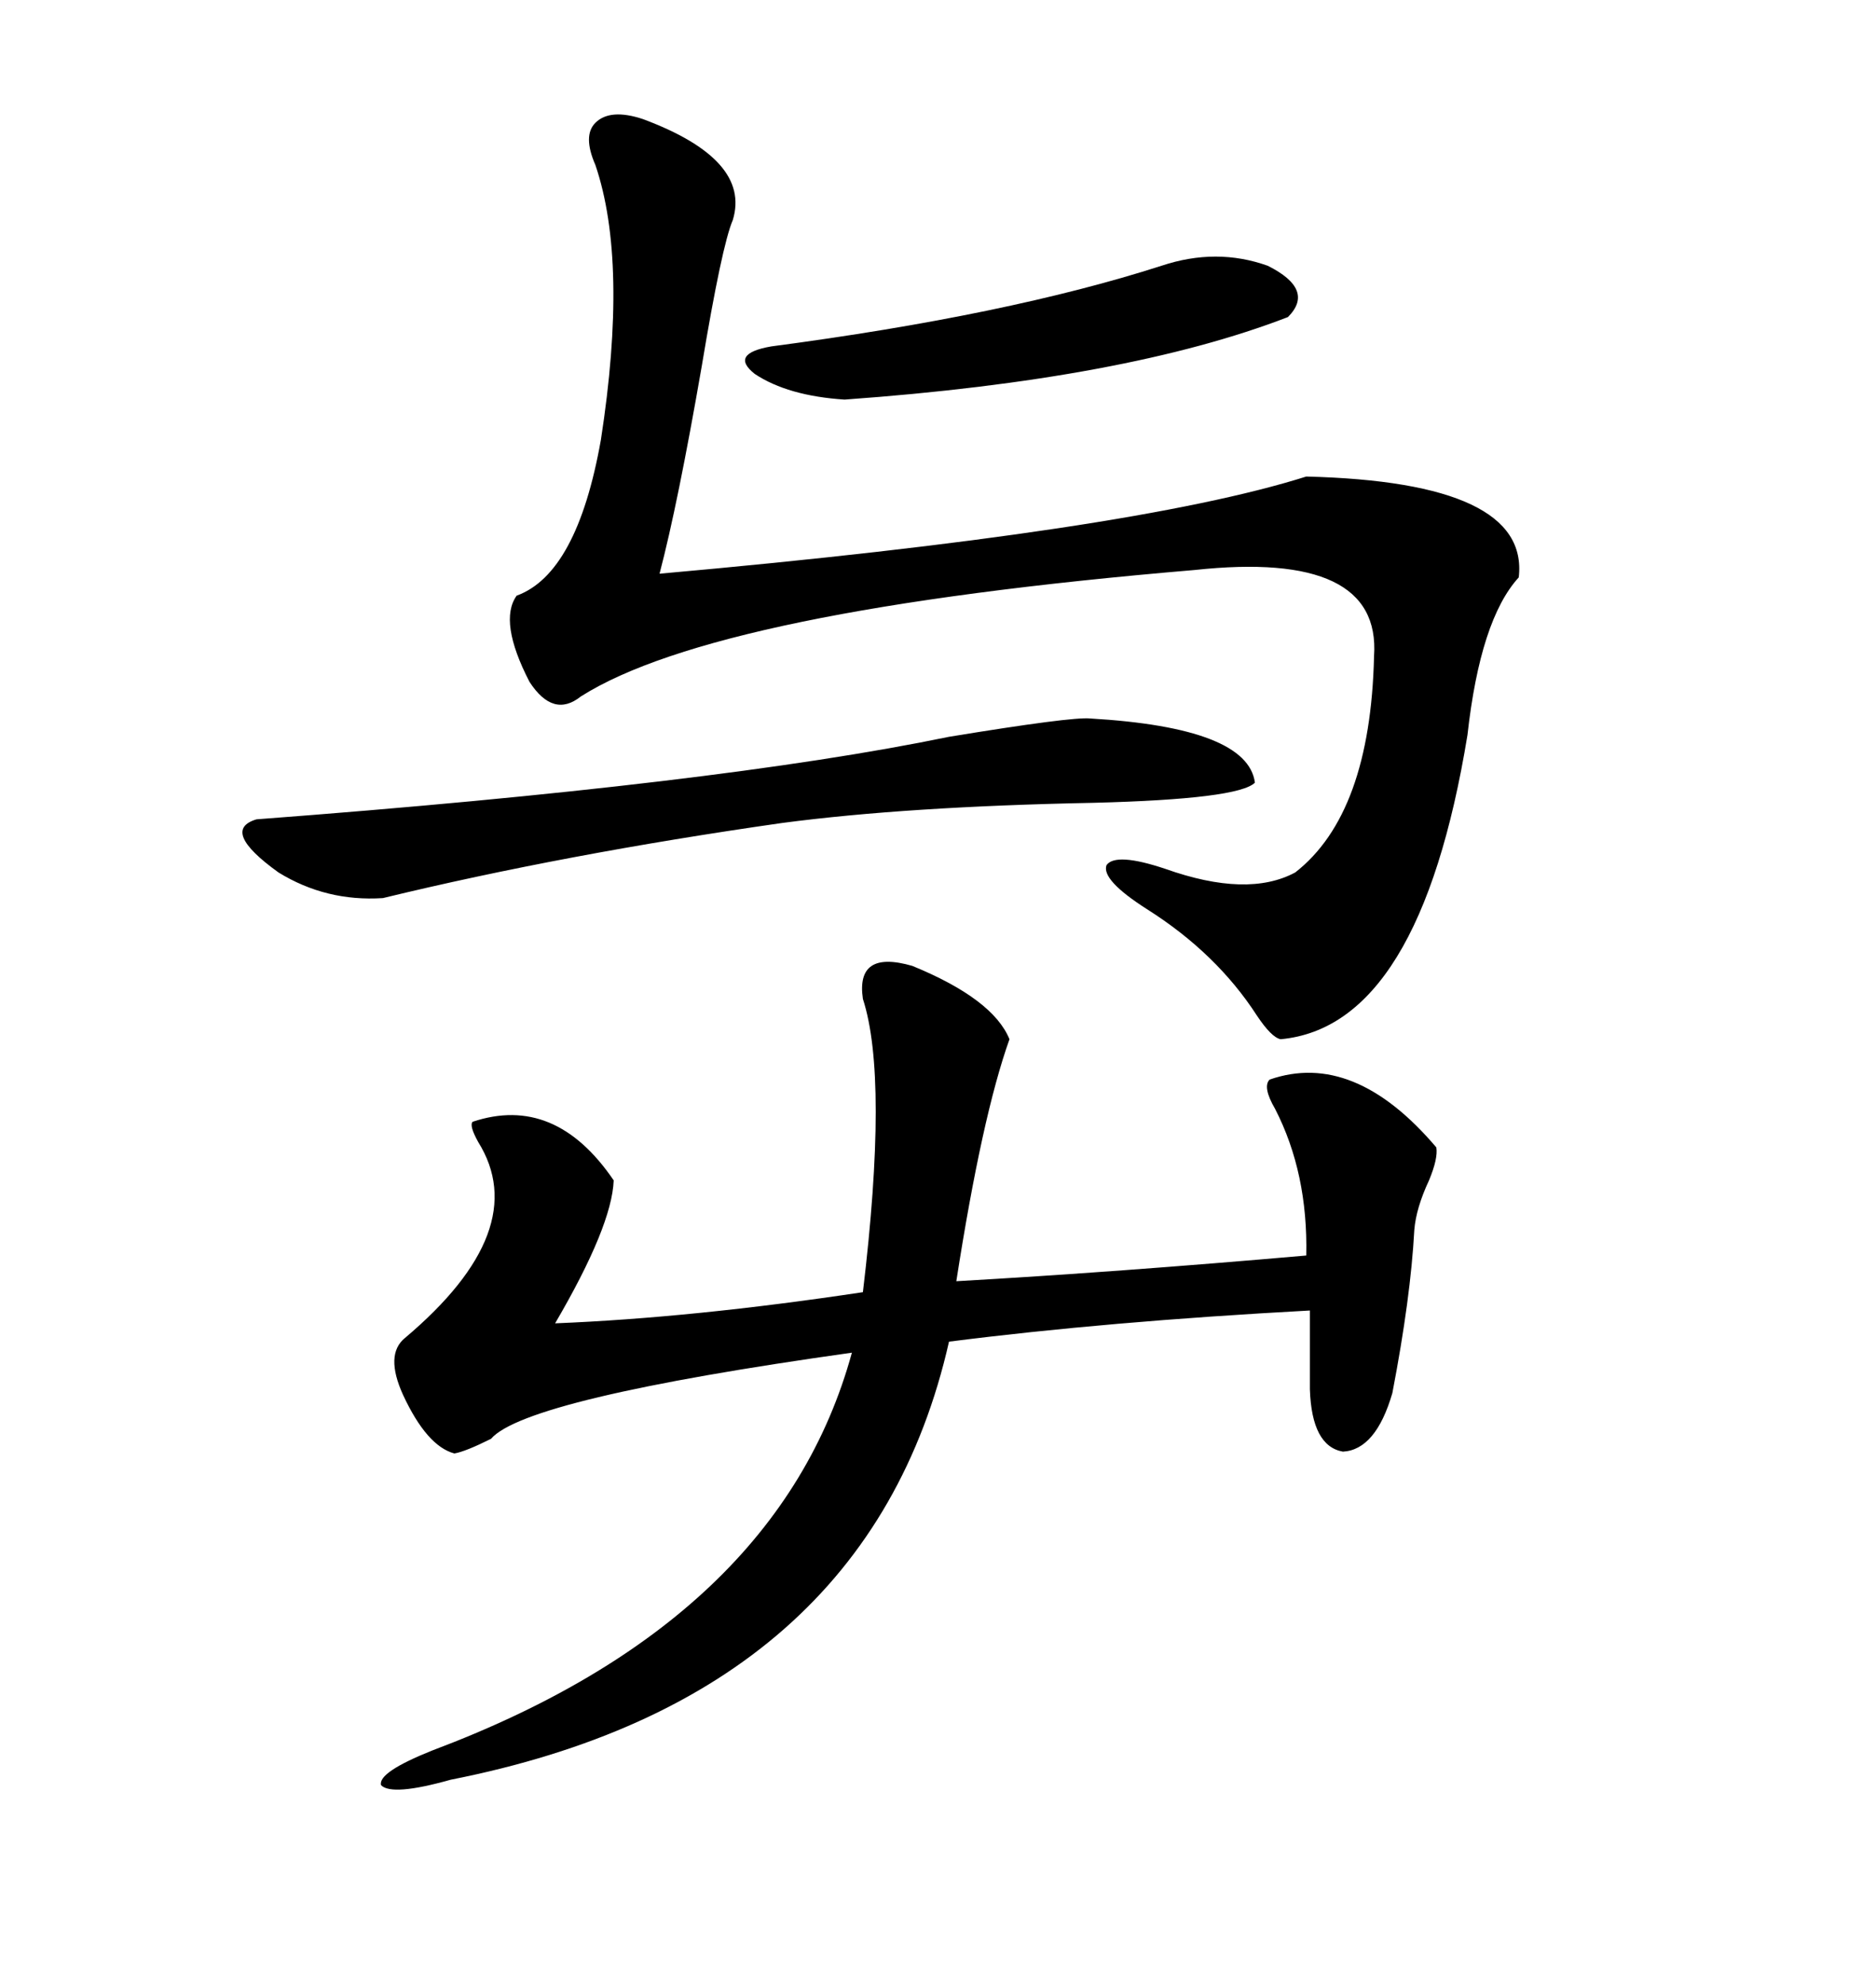 <svg xmlns="http://www.w3.org/2000/svg" xmlns:xlink="http://www.w3.org/1999/xlink" width="300" height="317.285"><path d="M145.90 154.39L145.90 154.39Q158.79 159.67 161.43 166.11L161.43 166.11Q157.03 178.42 152.93 204.79L152.93 204.79Q178.71 203.32 208.89 200.68L208.89 200.68Q209.18 187.50 203.91 177.25L203.91 177.25Q201.86 173.73 203.03 172.56L203.03 172.56Q216.50 167.87 229.69 183.40L229.69 183.40Q229.98 185.16 228.52 188.67L228.52 188.67Q226.46 193.07 226.17 196.58L226.17 196.58Q225.59 207.42 222.66 222.66L222.66 222.66Q220.02 231.74 214.75 232.03L214.75 232.03Q209.77 231.15 209.47 222.07L209.47 222.07L209.47 209.47Q176.95 211.23 151.76 214.45L151.76 214.45Q138.87 271.29 72.07 284.47L72.07 284.47Q62.70 287.11 60.94 285.35L60.94 285.35Q60.35 283.30 69.14 279.79L69.14 279.79Q124.51 258.98 136.23 216.21L136.23 216.21Q84.08 223.54 78.52 229.98L78.52 229.98Q74.41 232.03 72.66 232.32L72.66 232.32Q68.26 231.15 64.45 222.95L64.45 222.95Q61.52 216.50 64.75 213.87L64.75 213.87Q85.25 196.58 76.46 182.52L76.46 182.52Q75 179.88 75.59 179.30L75.59 179.30Q88.77 174.90 98.14 188.67L98.14 188.67Q97.85 196.00 88.77 211.52L88.77 211.52Q110.74 210.64 137.99 206.54L137.99 206.54Q142.09 172.27 137.99 159.67L137.99 159.67Q136.82 151.76 145.90 154.39ZM95.21 26.37L95.21 26.37Q93.16 21.68 95.21 19.63L95.21 19.63Q97.56 17.29 102.83 19.04L102.83 19.04Q120.12 25.49 117.19 35.16L117.19 35.16Q115.43 39.26 112.21 58.59L112.21 58.59Q108.40 80.57 105.47 91.70L105.47 91.70Q181.05 84.96 208.89 76.17L208.89 76.17Q244.63 77.05 242.87 92.29L242.87 92.29Q236.72 99.02 234.67 117.48L234.67 117.48Q227.05 164.06 204.79 166.11L204.79 166.11Q203.32 165.82 200.98 162.30L200.98 162.30Q194.53 152.34 183.40 145.31L183.40 145.31Q176.07 140.63 176.95 138.28L176.95 138.28Q178.42 136.23 186.33 138.87L186.33 138.87Q199.51 143.55 207.13 139.45L207.13 139.45Q219.14 130.08 219.73 104.88L219.73 104.88Q220.90 87.89 191.02 91.11L191.02 91.11Q114.55 97.56 92.87 111.33L92.87 111.33Q88.48 114.84 84.67 108.98L84.67 108.98Q79.69 99.32 82.62 95.21L82.62 95.21Q92.29 91.70 96.09 70.31L96.09 70.31Q100.49 41.89 95.21 26.37ZM174.32 114.84L174.32 114.84Q199.51 116.31 200.68 125.10L200.68 125.10Q198.05 127.73 174.90 128.32L174.90 128.32Q145.02 128.91 125.10 131.54L125.10 131.54Q90.23 136.52 61.23 143.55L61.23 143.55Q52.15 144.14 44.53 139.45L44.53 139.45Q35.16 132.71 41.02 130.96L41.02 130.96Q114.84 125.39 151.76 117.77L151.76 117.77Q171.39 114.55 174.32 114.84ZM185.74 42.48L185.74 42.48Q194.53 39.55 202.73 42.48L202.73 42.48Q210.35 46.29 205.96 50.68L205.96 50.68Q180.18 60.64 135.06 63.87L135.06 63.87Q125.98 63.28 120.70 59.77L120.70 59.77Q116.60 56.54 123.34 55.37L123.34 55.37Q161.13 50.39 185.74 42.48Z"/></svg>